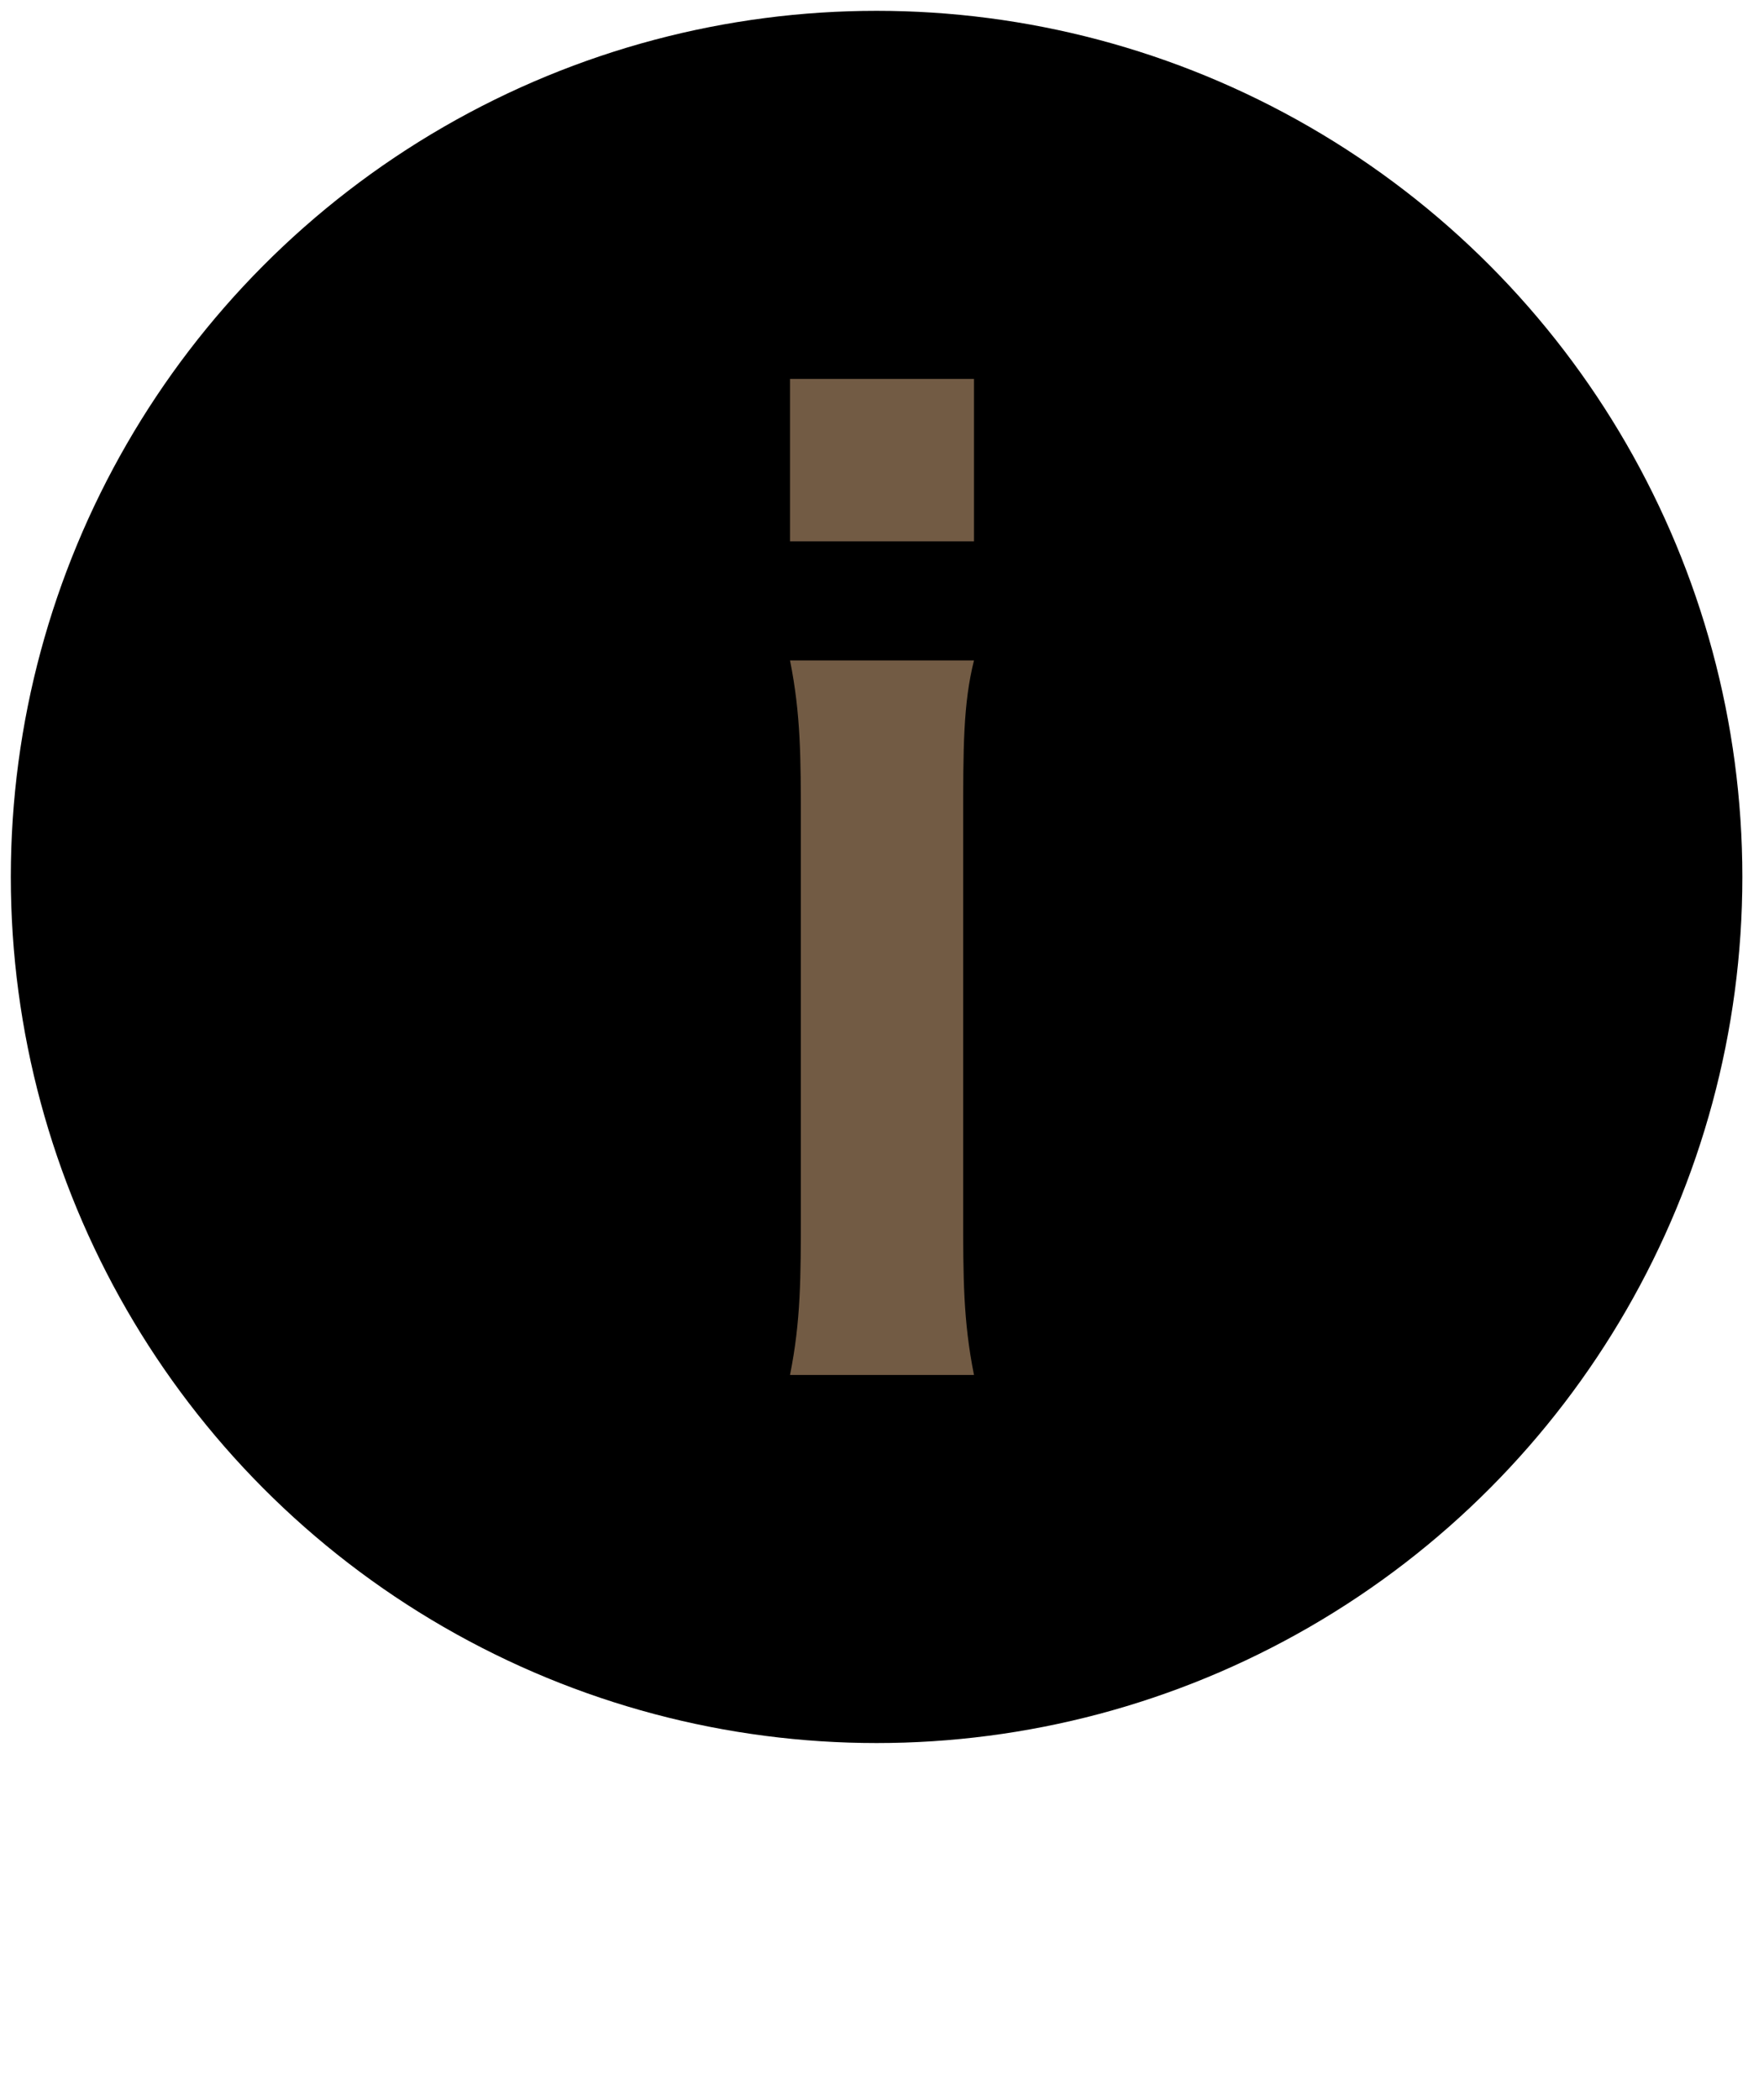 <?xml version="1.0" encoding="utf-8"?>
<!-- Generator: Adobe Illustrator 26.0.1, SVG Export Plug-In . SVG Version: 6.00 Build 0)  -->
<svg version="1.1" id="圖層_1" xmlns="http://www.w3.org/2000/svg" xmlns:xlink="http://www.w3.org/1999/xlink" x="0px" y="0px"
	 viewBox="0 0 16.3 19.4" style="enable-background:new 0 0 16.3 19.4;" xml:space="preserve">
<style type="text/css">
	.st0{fill:#725B44;}
</style>
<g>
	<circle cx="8.1" cy="8.1" r="8"/>
	<g>
		<path class="st0" d="M9,3.5V5H7.3V3.5H9z M9,6.1C8.9,6.5,8.9,6.9,8.9,7.6v3.6c0,0.6,0,1,0.1,1.5H7.3c0.1-0.5,0.1-0.9,0.1-1.5V7.6
			c0-0.6,0-1-0.1-1.5H9z"/>
	</g>
</g>
</svg>
